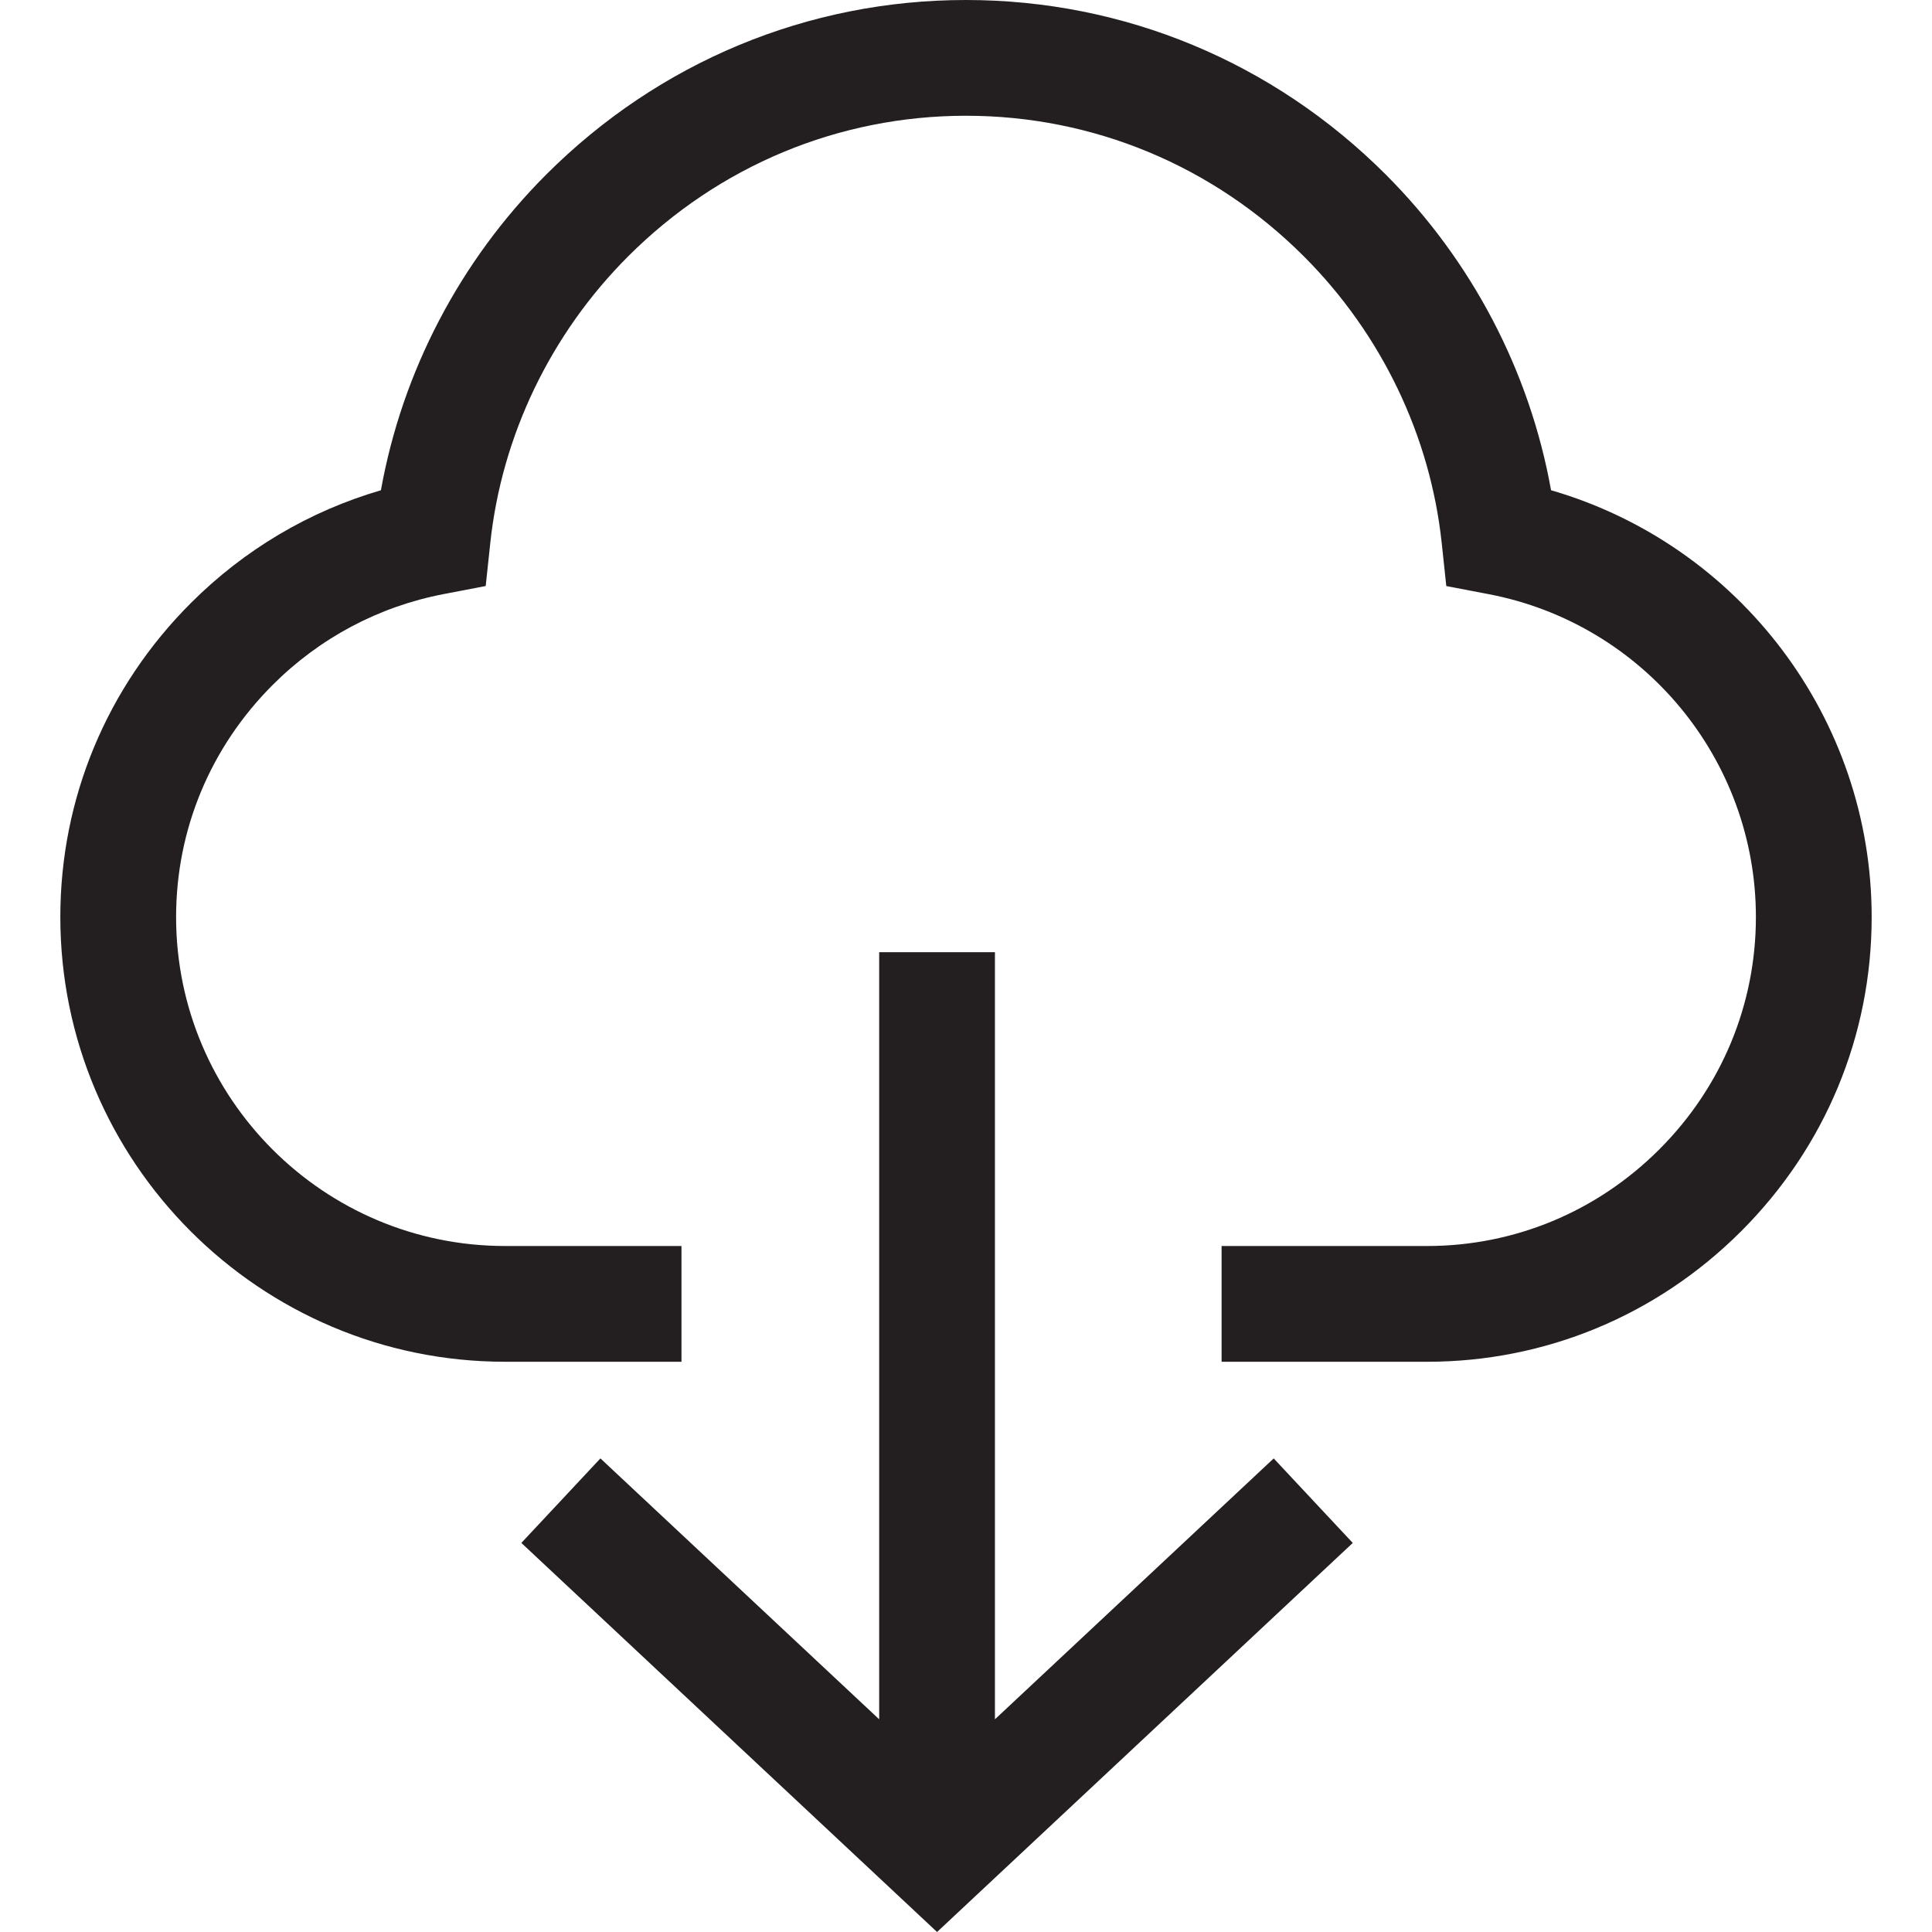 <?xml version="1.0" encoding="UTF-8"?> <svg xmlns="http://www.w3.org/2000/svg" xmlns:xlink="http://www.w3.org/1999/xlink" version="1.1" x="0px" y="0px" viewBox="0 0 128 128" style="enable-background:new 0 0 128 128;" xml:space="preserve"> <g id="_x35_"> <path id="_x35__1_" style="fill:#231F20;" d="M62.083,128l-27.542-25.777l5.238-5.6l18.469,17.285V63.084h7.669v50.825 l18.469-17.285l5.238,5.6L62.083,128z M94.538,90.221H80.934v-7.669h13.603c5.8,0,11.267-2.273,15.395-6.401 c4.128-4.127,6.401-9.595,6.401-15.395c0-10.439-7.451-19.436-17.719-21.394l-2.793-0.534L95.52,36 c-0.754-7.126-3.999-13.878-9.133-19.013C80.378,10.978,72.427,7.669,64,7.669s-16.378,3.309-22.388,9.319 C36.479,22.122,33.234,28.874,32.48,36l-0.301,2.825l-2.79,0.536c-4.295,0.825-8.21,2.905-11.321,6.015 c-4.128,4.126-6.401,9.589-6.401,15.379c0,12.019,9.779,21.796,21.796,21.796h11.686v7.669H33.462 c-16.247,0-29.465-13.218-29.465-29.465c0-7.84,3.07-15.228,8.648-20.802c3.538-3.538,7.85-6.089,12.592-7.472 c1.406-7.854,5.235-15.199,10.952-20.917C43.649,4.107,53.525,0,64,0s20.351,4.107,27.81,11.564 c5.718,5.719,9.546,13.062,10.951,20.915c12.461,3.618,21.242,15.097,21.242,28.277c0,7.849-3.07,15.243-8.648,20.818 C109.779,87.149,102.386,90.221,94.538,90.221z"></path> </g> <g id="Layer_1"> </g> </svg> 